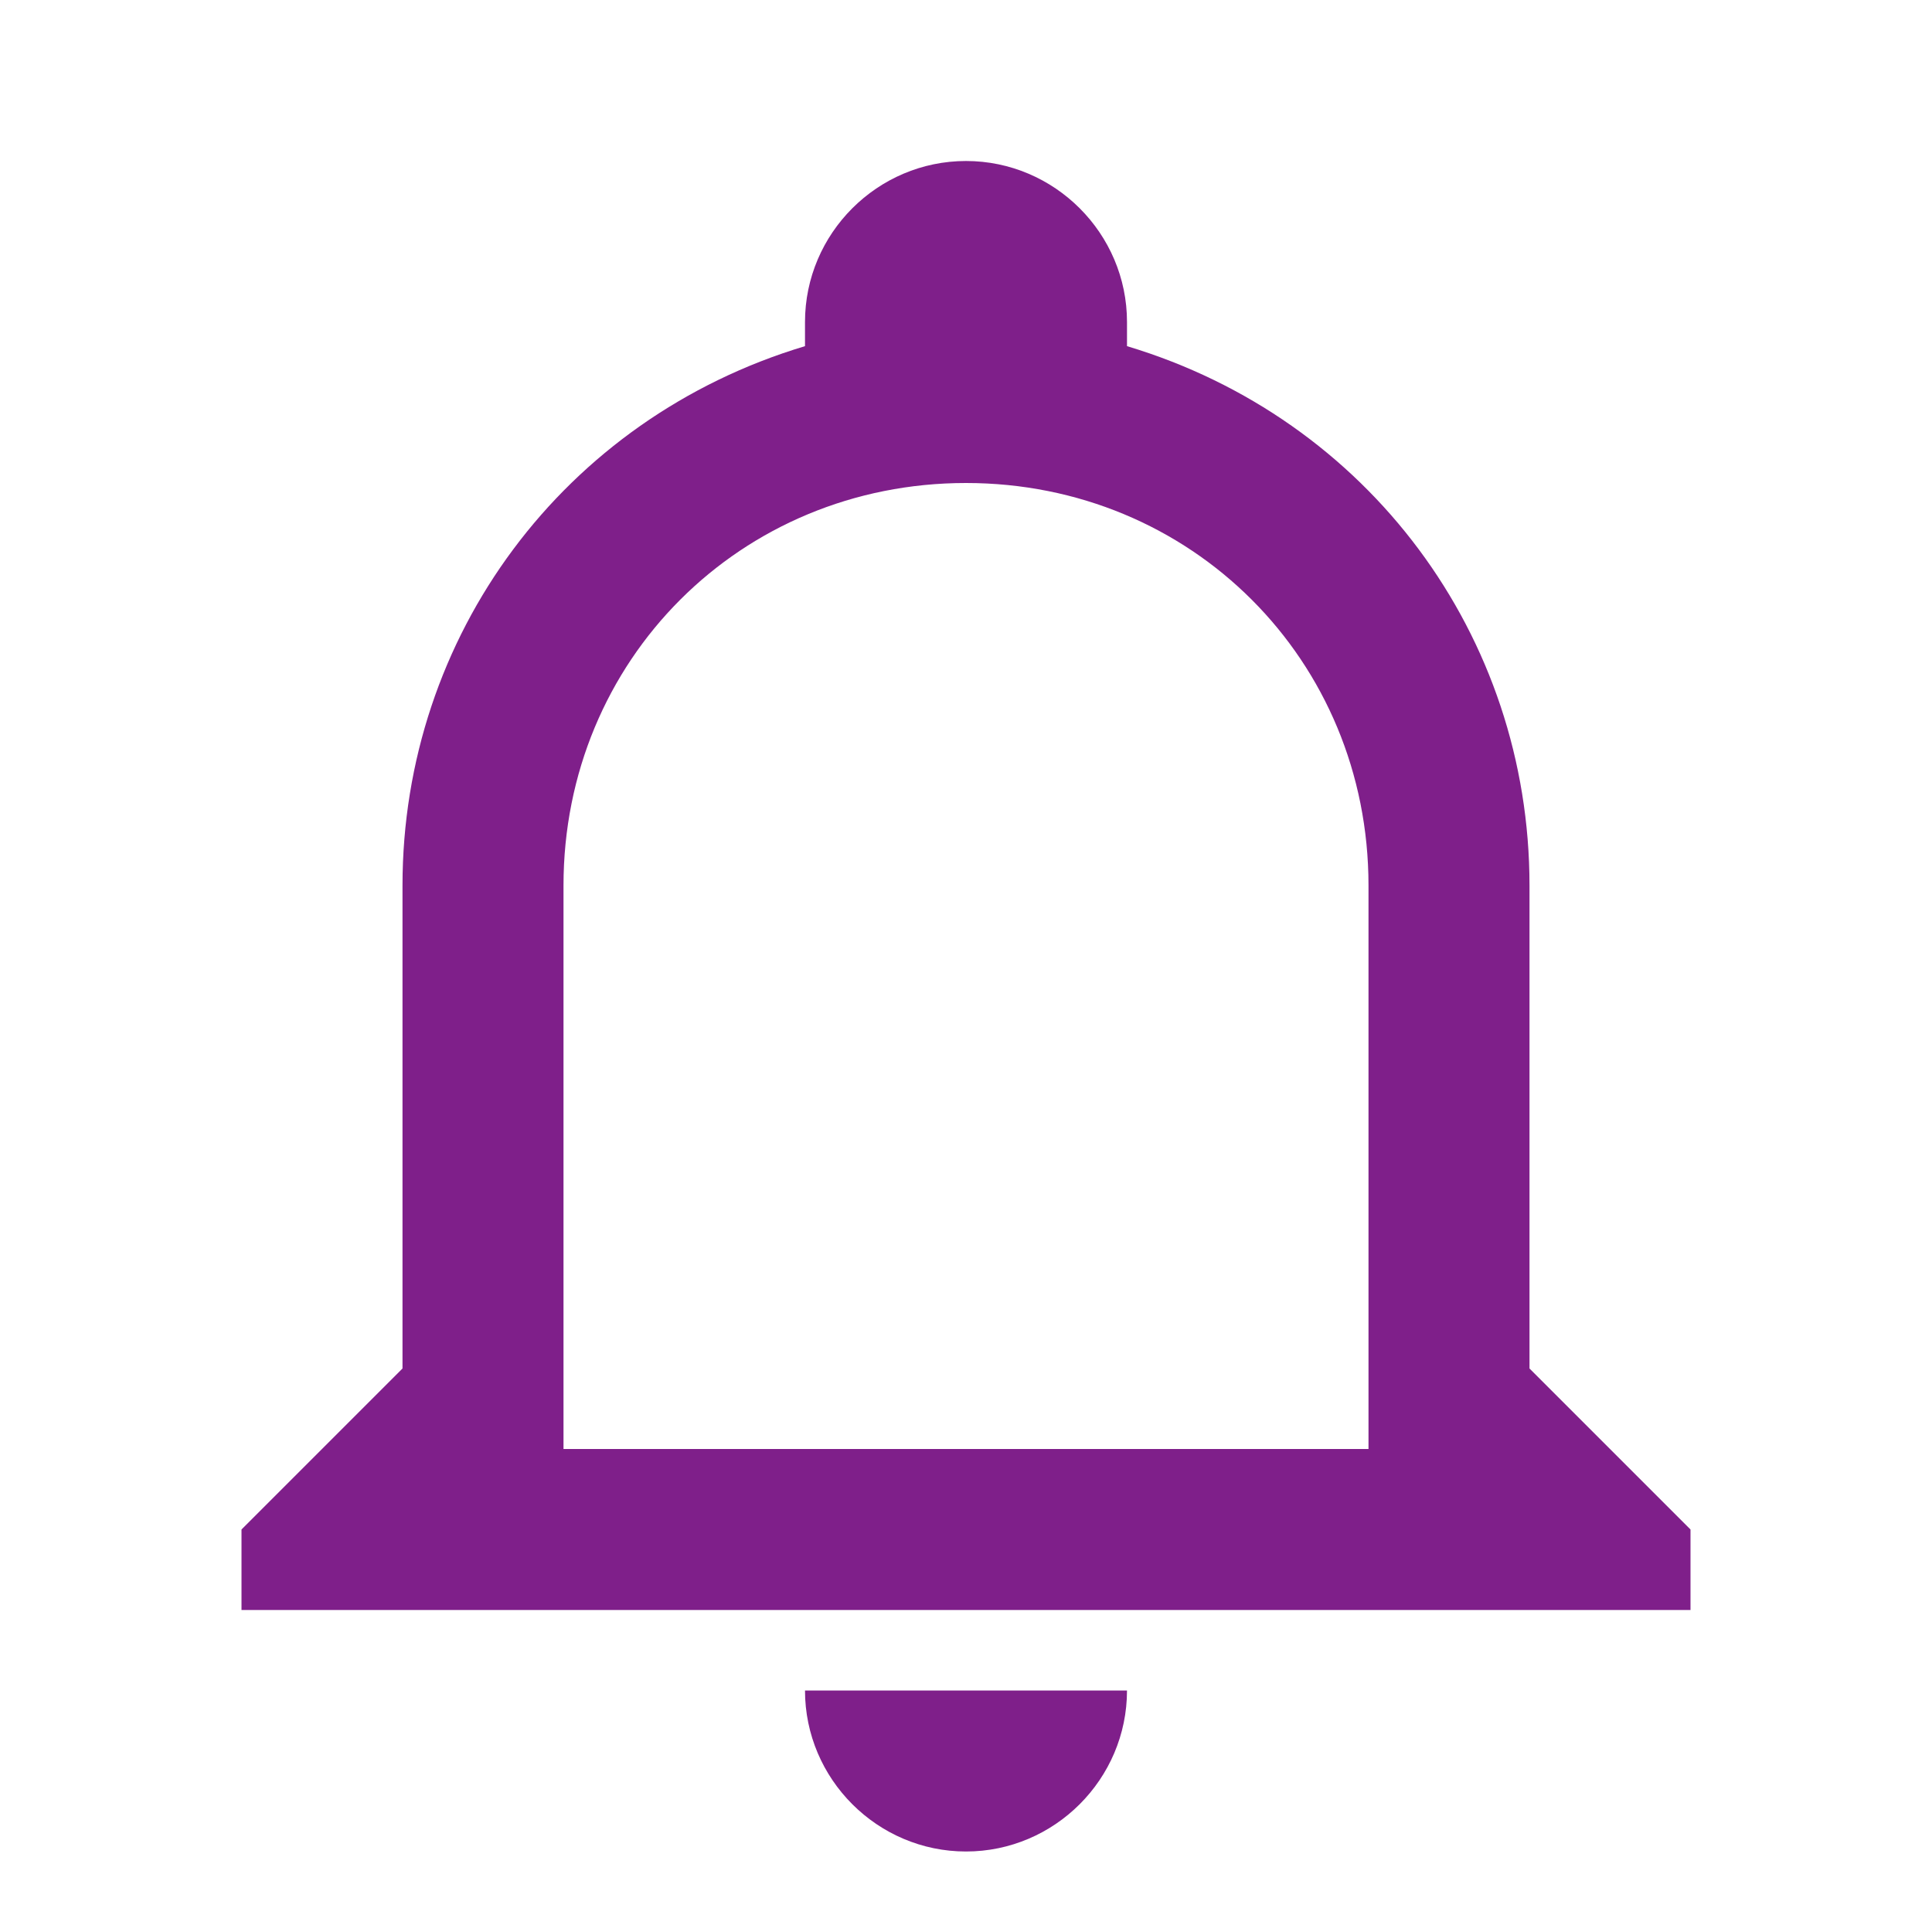 <svg width="36" height="36" viewBox="0 0 36 36" fill="none" xmlns="http://www.w3.org/2000/svg">
<path d="M15 31.5H21C21 33.15 19.65 34.5 18 34.5C16.35 34.5 15 33.15 15 31.5ZM31.5 28.5V30H4.5V28.5L7.5 25.5V16.5C7.5 11.85 10.5 7.8 15 6.45V6C15 4.35 16.35 3 18 3C19.65 3 21 4.35 21 6V6.45C25.5 7.8 28.5 11.85 28.5 16.5V25.5L31.5 28.5ZM25.5 16.5C25.5 12.3 22.2 9 18 9C13.8 9 10.5 12.3 10.5 16.5V27H25.5V16.5Z" fill="#7F1F8A"/>
</svg>
